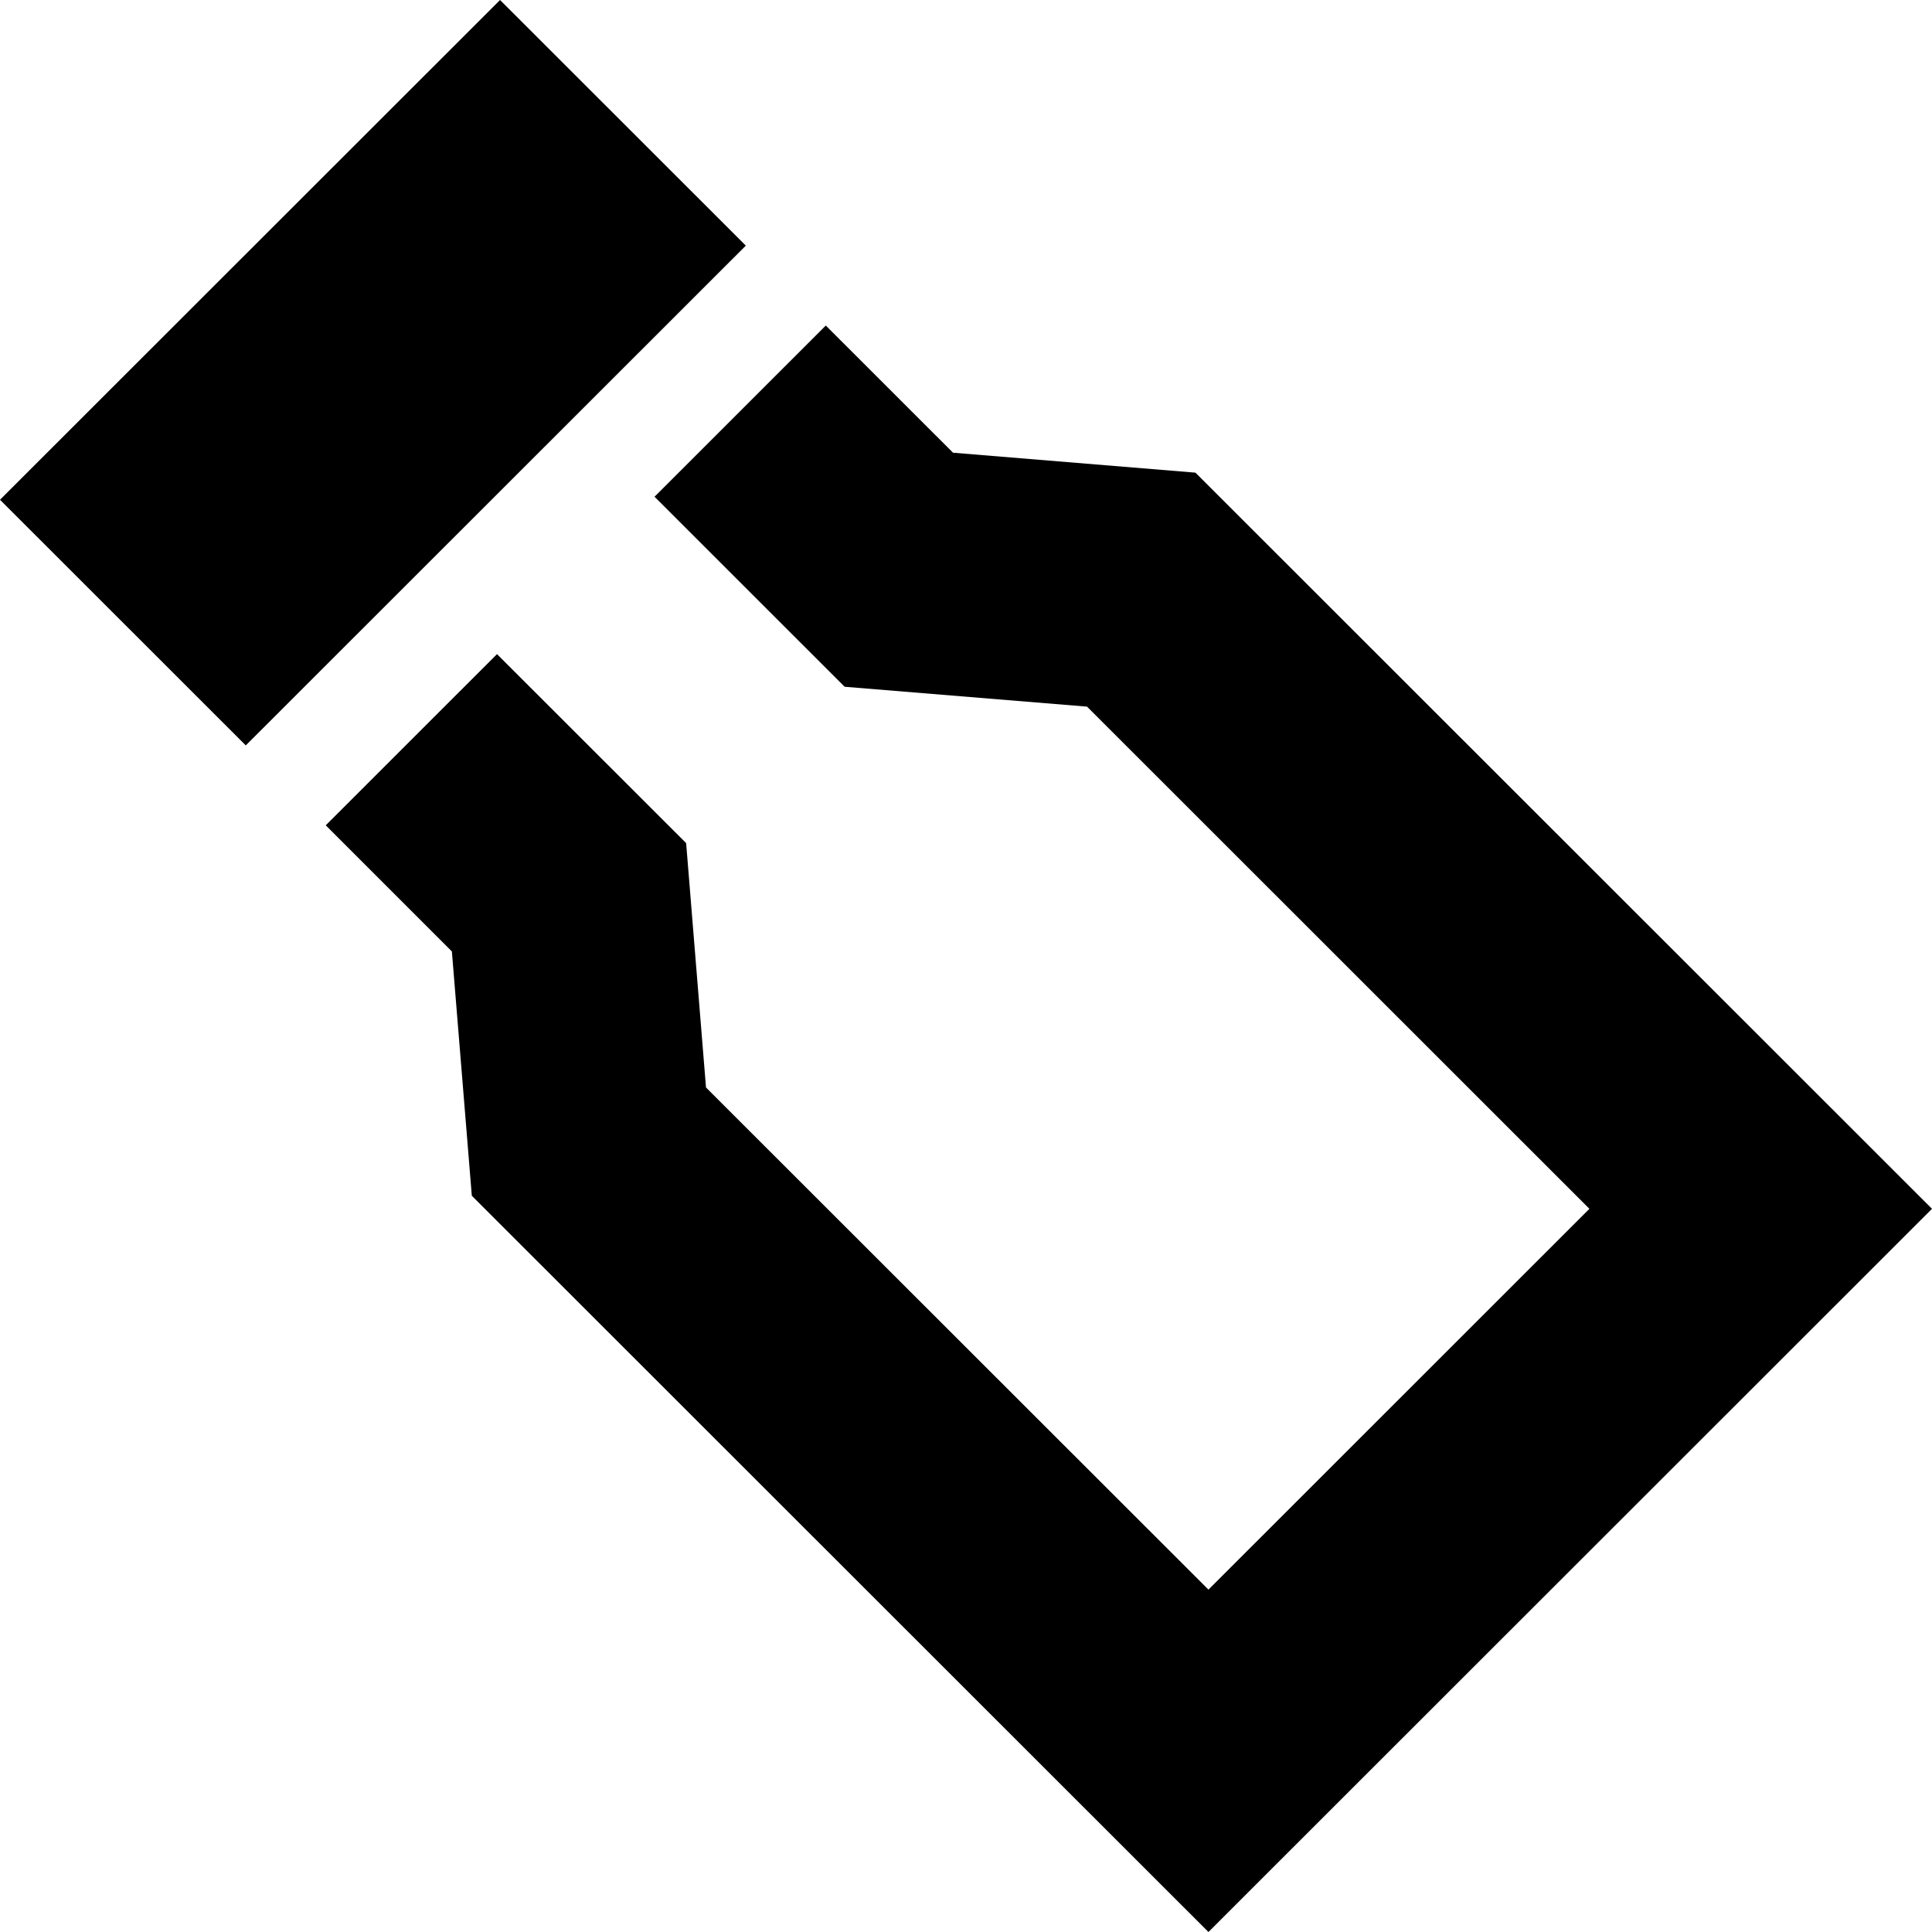 <svg width="28" height="28" viewBox="0 0 28 28" fill="none" xmlns="http://www.w3.org/2000/svg">
<path d="M28 17.519L17.514 28L6.838 17.33L6.549 13.789L4.721 11.961L7.203 9.48L9.944 12.219L10.232 15.761L17.514 23.038L23.035 17.519L15.754 10.241L12.241 9.953L9.486 7.199L11.968 4.718L13.812 6.561L17.325 6.85L28 17.519V17.519ZM7.247 0L0 7.243L3.562 10.803L10.809 3.56L7.247 0Z" fill="black"/>
</svg>
